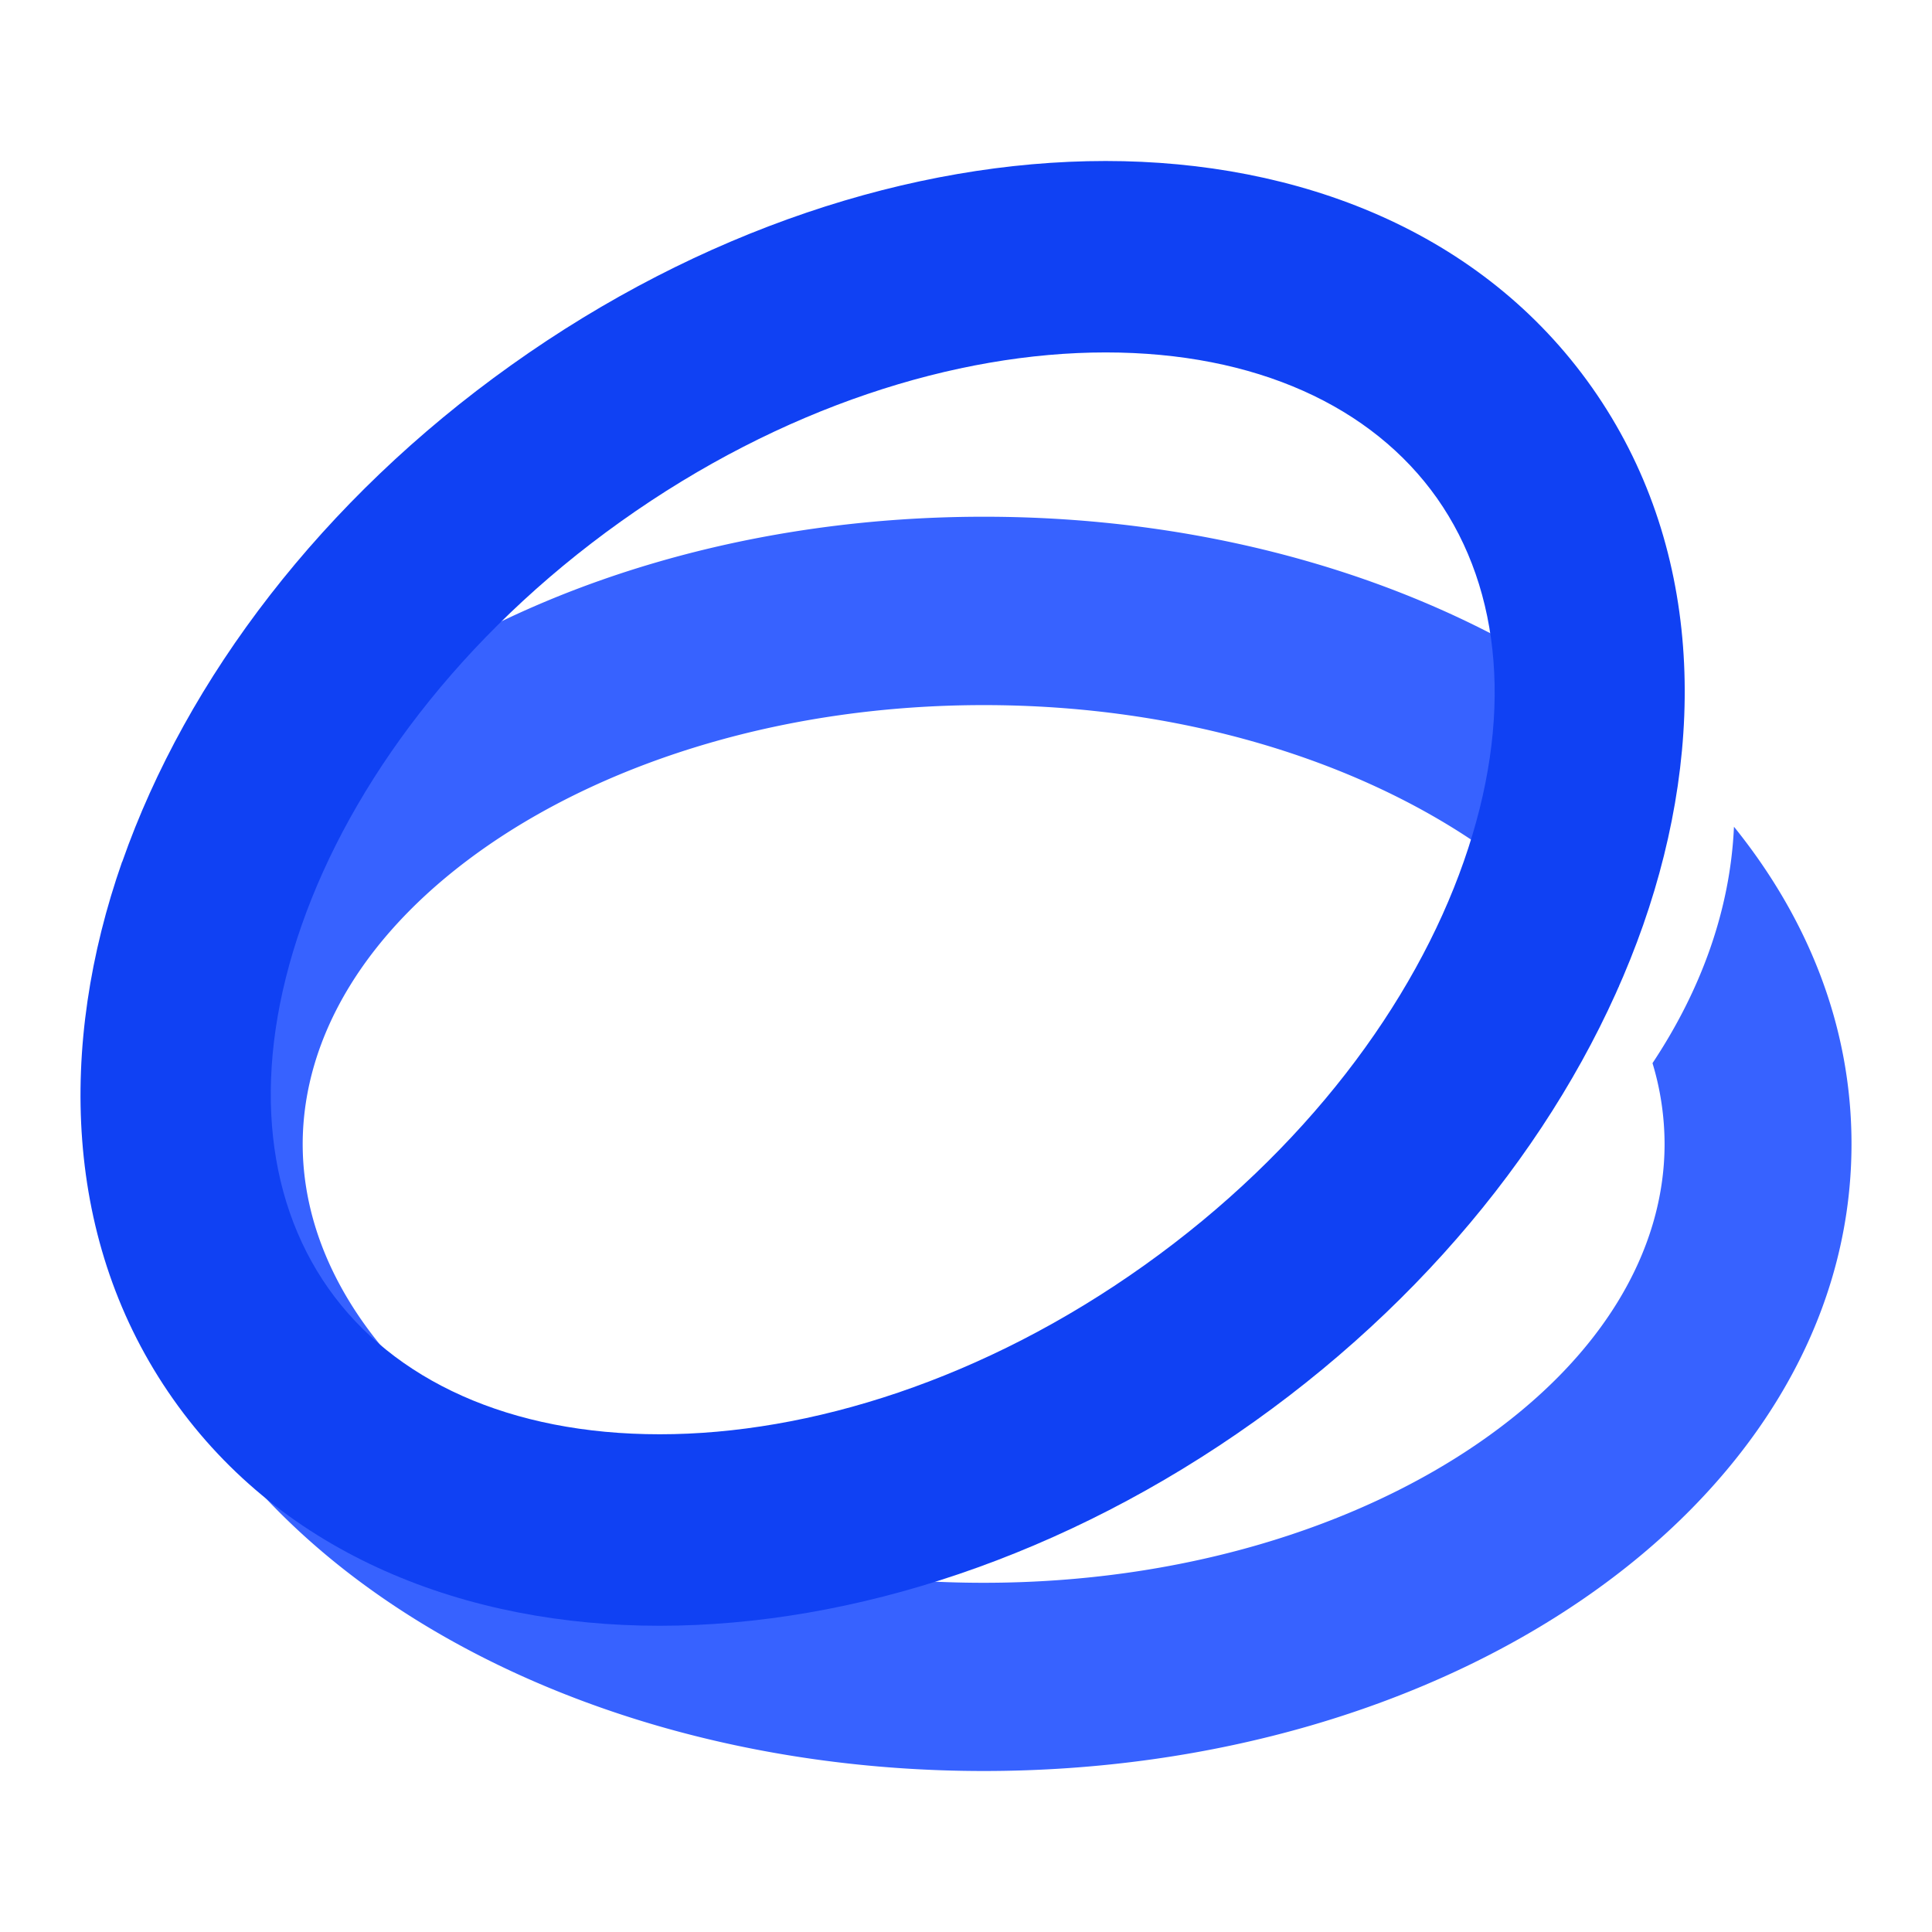 <svg height="1em" style="flex:none;line-height:1" viewBox="0 0 24 24" width="1em" xmlns="http://www.w3.org/2000/svg"><title>Qingyan</title><g fill="none" fill-rule="evenodd"><path d="M6.075 10.494C7.6 9.446 9.768 8.759 12.222 8.759c2.453 0 4.622.687 6.147 1.735.77.53 1.352 1.133 1.74 1.77C20 10 20 10 20.687 9.362a9.276 9.276 0 00-1.008-.8c-1.958-1.347-4.598-2.143-7.457-2.143-2.858 0-5.499.796-7.457 2.144-1.955 1.345-3.325 3.322-3.325 5.647 0 2.326 1.37 4.303 3.322 5.646C6.721 21.205 9.362 22 12.22 22c2.859 0 5.5-.795 7.457-2.144C21.63 18.513 23 16.538 23 14.21c0-1.48-.554-2.817-1.46-3.94-.046 1.036-.41 2.03-1.012 2.937.099.325.149.663.15 1.003 0 1.33-.782 2.664-2.313 3.717-1.524 1.048-3.692 1.735-6.146 1.735-2.453 0-4.623-.687-6.147-1.735C4.544 16.874 3.76 15.54 3.76 14.21c.003-1.33.785-2.663 2.315-3.716z" fill="#3762FF"></path><path d="M3.747 11.494c-.62 1.77-.473 3.365.332 4.51.806 1.144 2.254 1.813 4.117 1.813 1.86 0 4.029-.68 6.021-2.1 1.993-1.42 3.35-3.251 3.967-5.017.62-1.769.473-3.364-.332-4.51-.806-1.143-2.254-1.812-4.117-1.812-1.86 0-4.029.68-6.021 2.099-1.993 1.42-3.35 3.252-3.967 5.017zm-2.228-.79c.8-2.28 2.487-4.498 4.83-6.167C8.691 2.866 11.33 2 13.734 2c2.4 0 4.678.874 6.045 2.817 1.366 1.943 1.431 4.394.633 6.674-.8 2.282-2.487 4.499-4.83 6.168-2.344 1.67-4.981 2.536-7.387 2.537-2.4 0-4.678-.874-6.045-2.817-1.368-1.943-1.431-4.396-.633-6.674h.002z" fill="#1041F3"></path></g></svg>